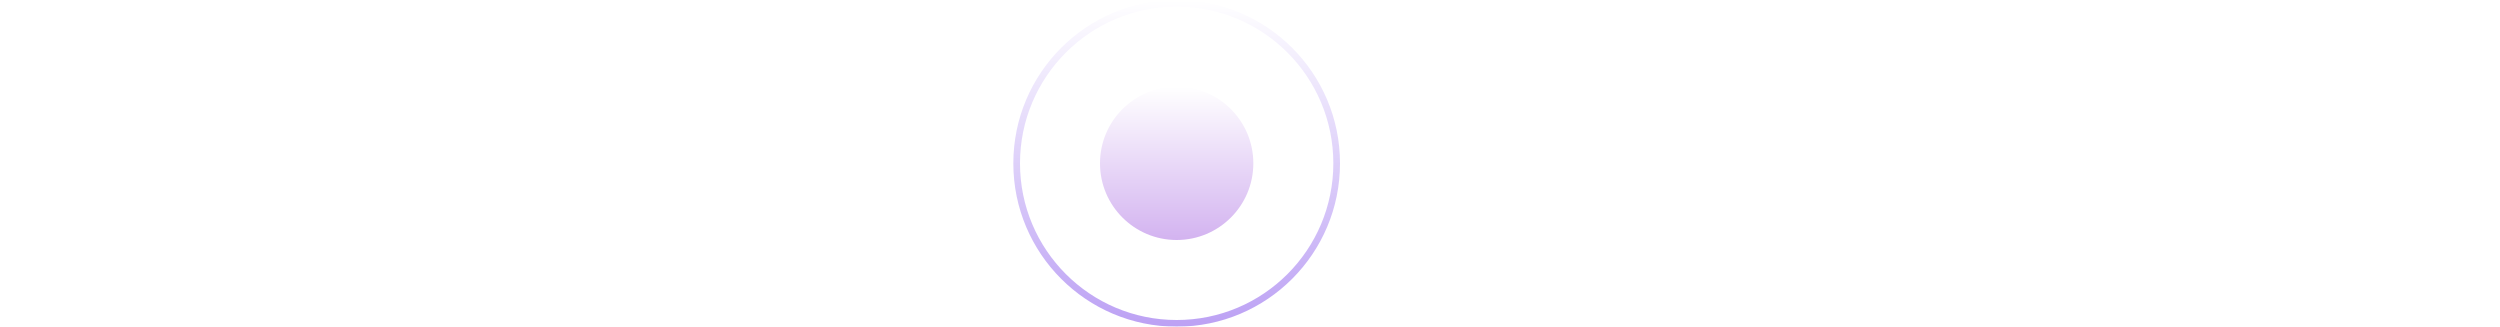 <svg width="375" height="49" viewBox="0 0 375 49" fill="none" xmlns="http://www.w3.org/2000/svg">
<path d="M0 25L375 25" stroke="white"/>
<g filter="url(#filter0_b_2251_922)">
<circle cx="176.5" cy="24.5" r="24.5" fill="white" fill-opacity="0.21"/>
<circle cx="176.5" cy="24.5" r="24" stroke="url(#paint0_linear_2251_922)"/>
</g>
<circle cx="176.5" cy="24.5" r="11.5" fill="url(#paint1_linear_2251_922)"/>
<defs>
<filter id="filter0_b_2251_922" x="142" y="-10" width="69" height="69" filterUnits="userSpaceOnUse" color-interpolation-filters="sRGB">
<feFlood flood-opacity="0" result="BackgroundImageFix"/>
<feGaussianBlur in="BackgroundImageFix" stdDeviation="5"/>
<feComposite in2="SourceAlpha" operator="in" result="effect1_backgroundBlur_2251_922"/>
<feBlend mode="normal" in="SourceGraphic" in2="effect1_backgroundBlur_2251_922" result="shape"/>
</filter>
<linearGradient id="paint0_linear_2251_922" x1="176.5" y1="0" x2="176.5" y2="49" gradientUnits="userSpaceOnUse">
<stop stop-color="white"/>
<stop offset="1" stop-color="#BCA1F4"/>
</linearGradient>
<linearGradient id="paint1_linear_2251_922" x1="176.5" y1="13" x2="176.5" y2="36" gradientUnits="userSpaceOnUse">
<stop stop-color="white"/>
<stop offset="1" stop-color="#D3B3F0"/>
</linearGradient>
</defs>
</svg>
